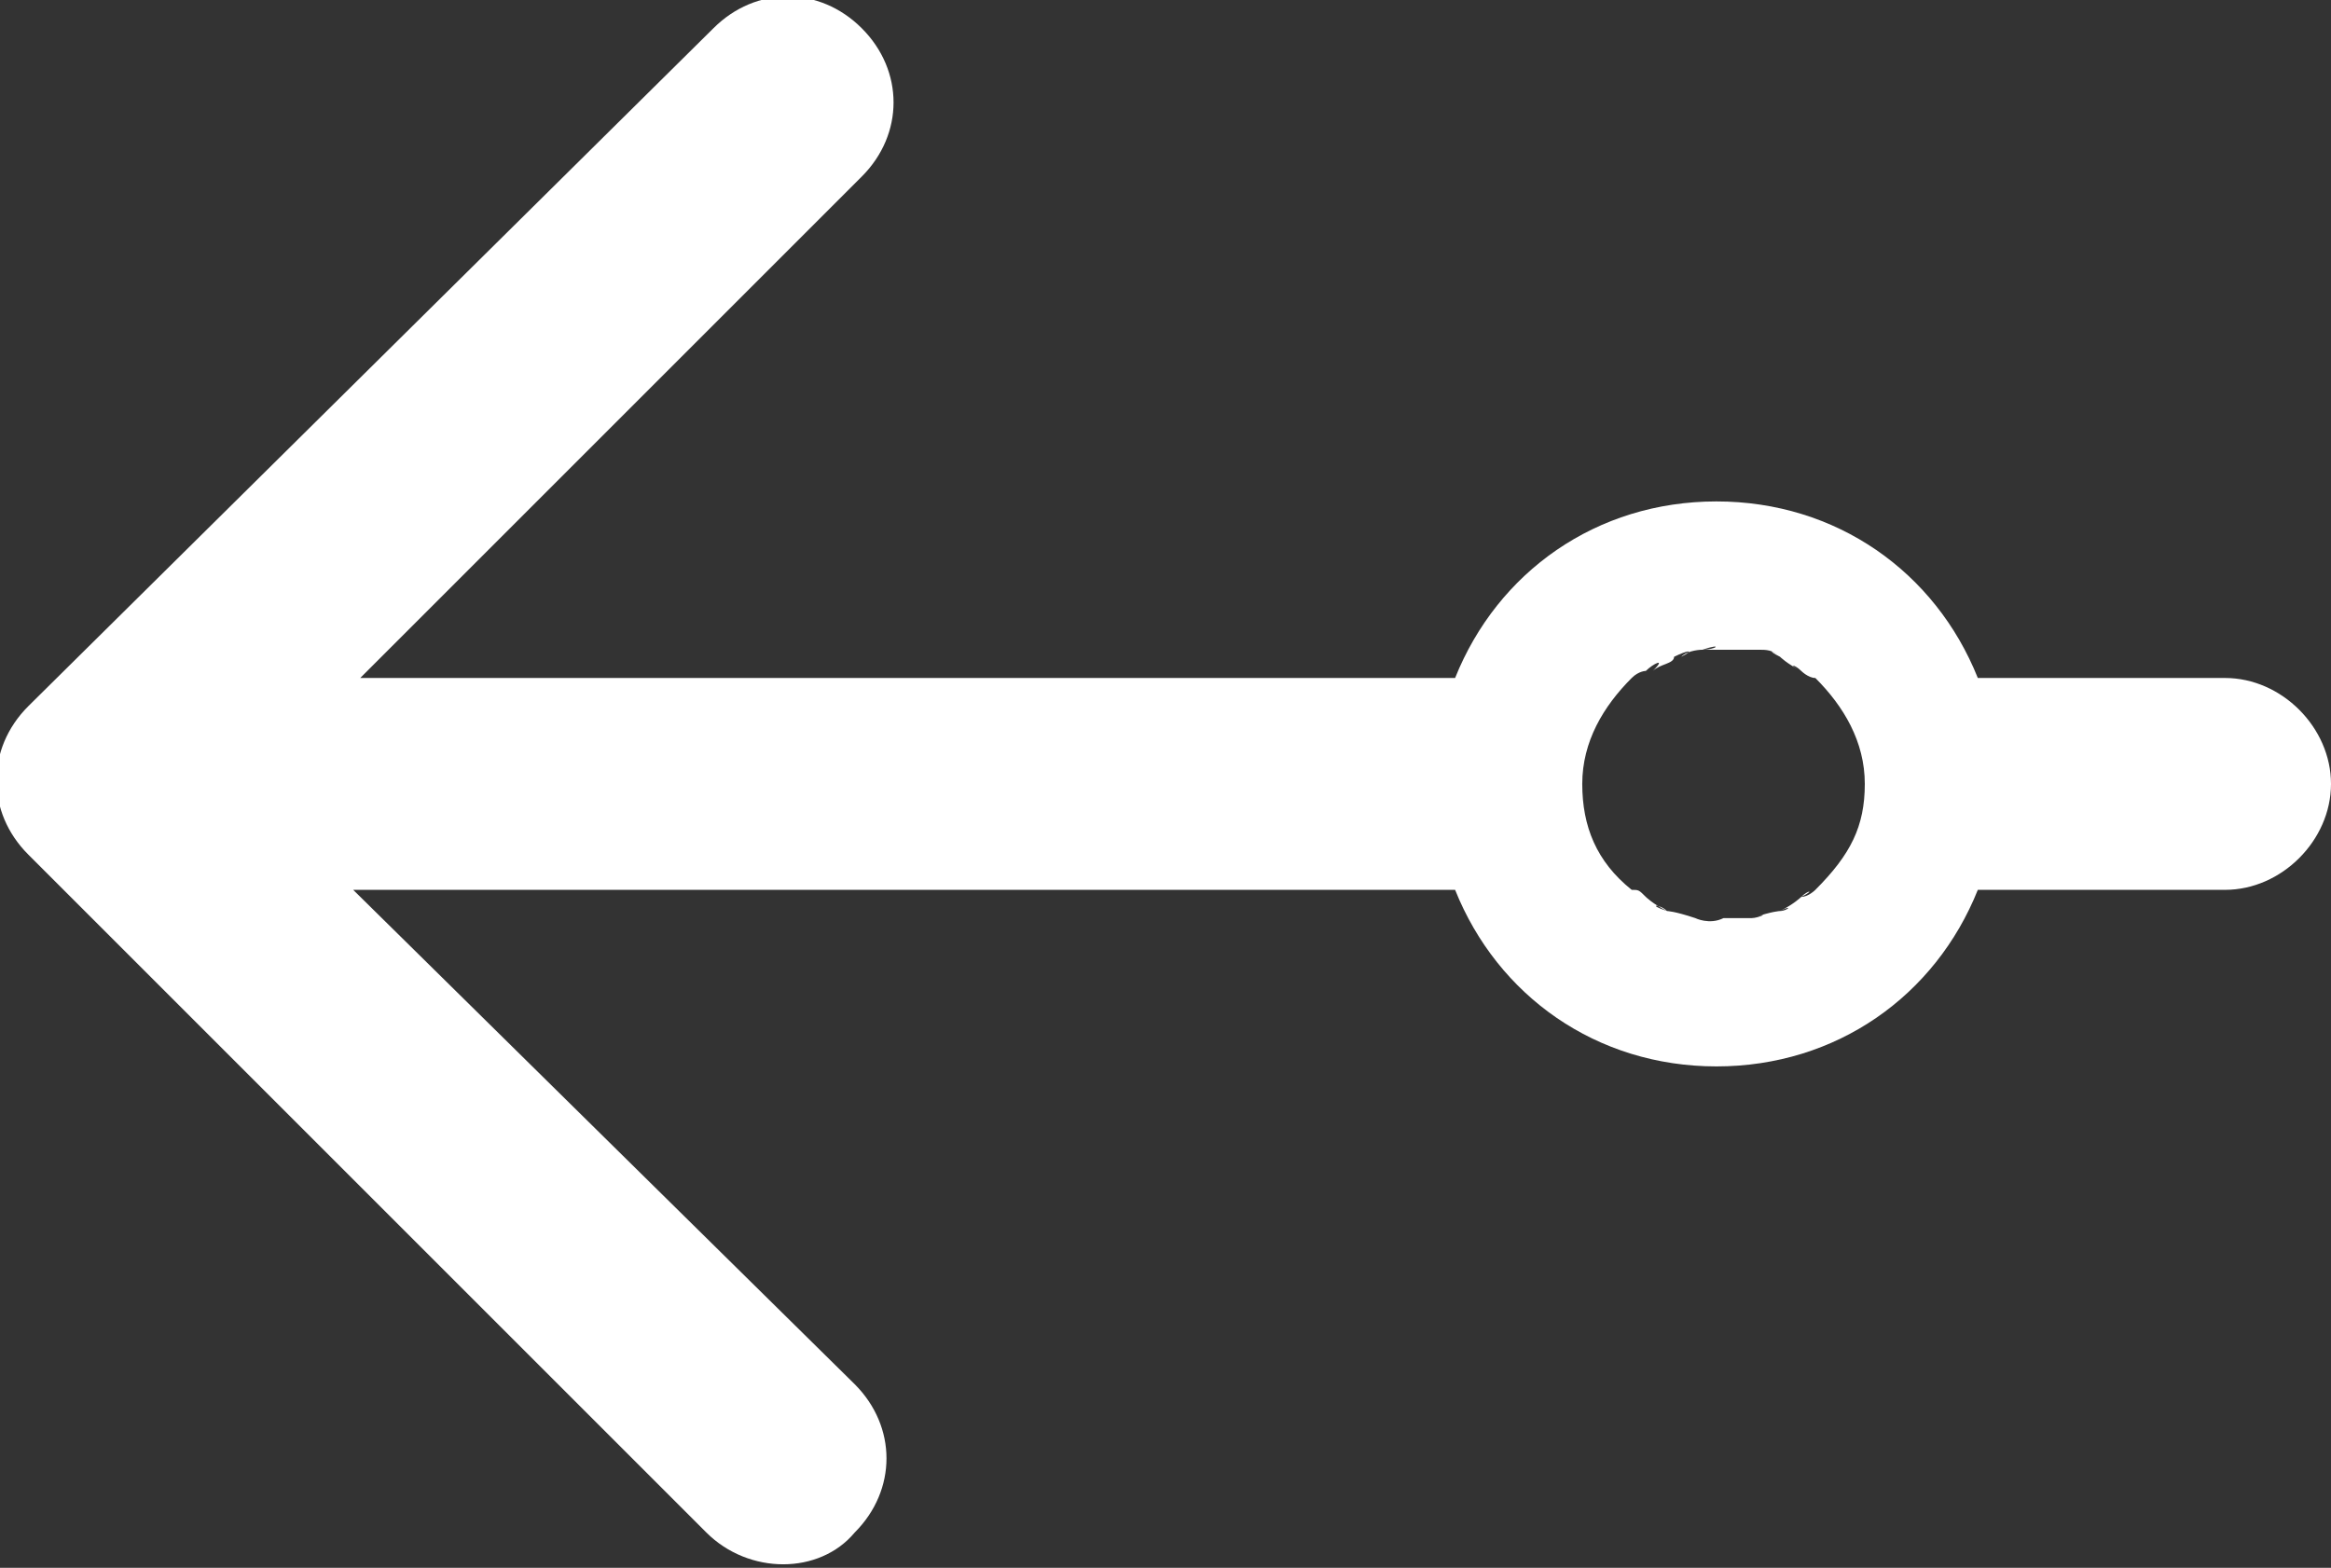 <?xml version="1.0" encoding="utf-8"?>
<!-- Generator: Adobe Illustrator 25.0.0, SVG Export Plug-In . SVG Version: 6.00 Build 0)  -->
<svg version="1.1" id="Layer_1" xmlns="http://www.w3.org/2000/svg" xmlns:xlink="http://www.w3.org/1999/xlink" x="0px" y="0px"
	 viewBox="0 0 33 22.2" style="enable-background:new 0 0 33 22.2;" xml:space="preserve">
<rect x="0" y="0" width="33" height="22.2" fill="#333333" stroke="none"/>
<style type="text/css">
	.st0{fill-rule:evenodd;clip-rule:evenodd;fill:#FFFFFF;}
</style>
<path class="st0" d="M12.1,21.7c0.6-0.6,0.6-1.5,0-2.1l-7.1-7h15.6c0.6,1.5,2,2.5,3.7,2.5s3.1-1,3.7-2.5h3.5c0.8,0,1.5-0.7,1.5-1.5
	s-0.7-1.5-1.5-1.5H28c-0.6-1.5-2-2.5-3.7-2.5s-3.1,1-3.7,2.5H5.1l7.1-7.1c0.6-0.6,0.6-1.5,0-2.1s-1.5-0.6-2.1,0L0.4,10
	c-0.6,0.6-0.6,1.5,0,2.1l9.6,9.6C10.6,22.3,11.6,22.3,12.1,21.7z M24,13C23.8,13,23.7,13,24,13c-0.3-0.1-0.4-0.1-0.4-0.1
	c-0.1-0.1-0.3-0.1,0,0c-0.2-0.1-0.3-0.2-0.3-0.2c-0.1-0.1-0.2-0.2,0,0c-0.1-0.1-0.1-0.1-0.2-0.1l0,0c-0.5-0.4-0.7-0.9-0.7-1.5
	s0.3-1.1,0.7-1.5l0,0c0.1-0.1,0.2-0.1,0.2-0.1c0.1-0.1,0.3-0.2,0.1,0c0.1-0.1,0.3-0.1,0.3-0.2c0.2-0.1,0.3-0.1,0.1,0
	c0.1-0.1,0.3-0.1,0.3-0.1c0.2,0,0.3-0.1,0,0c0.1,0,0.3,0,0.4,0s0.3,0,0.4,0c-0.3,0-0.1,0,0,0s0.2,0,0.3,0.1c-0.2-0.1-0.1-0.1,0,0
	c0,0,0.1,0.1,0.3,0.2c-0.2-0.1-0.1-0.1,0,0c0,0,0.1,0.1,0.2,0.1c0.4,0.4,0.7,0.9,0.7,1.5s-0.2,1-0.7,1.5l0,0c0,0-0.1,0.1-0.2,0.1
	c0.2-0.1,0.1-0.1,0,0c0,0-0.1,0.1-0.3,0.2c0.2-0.1,0.1,0,0,0c0,0-0.1,0-0.4,0.1c0.3-0.1,0.1,0,0,0c0,0-0.2,0-0.4,0
	C24.2,13.1,24,13,24,13z"/>
</svg>
